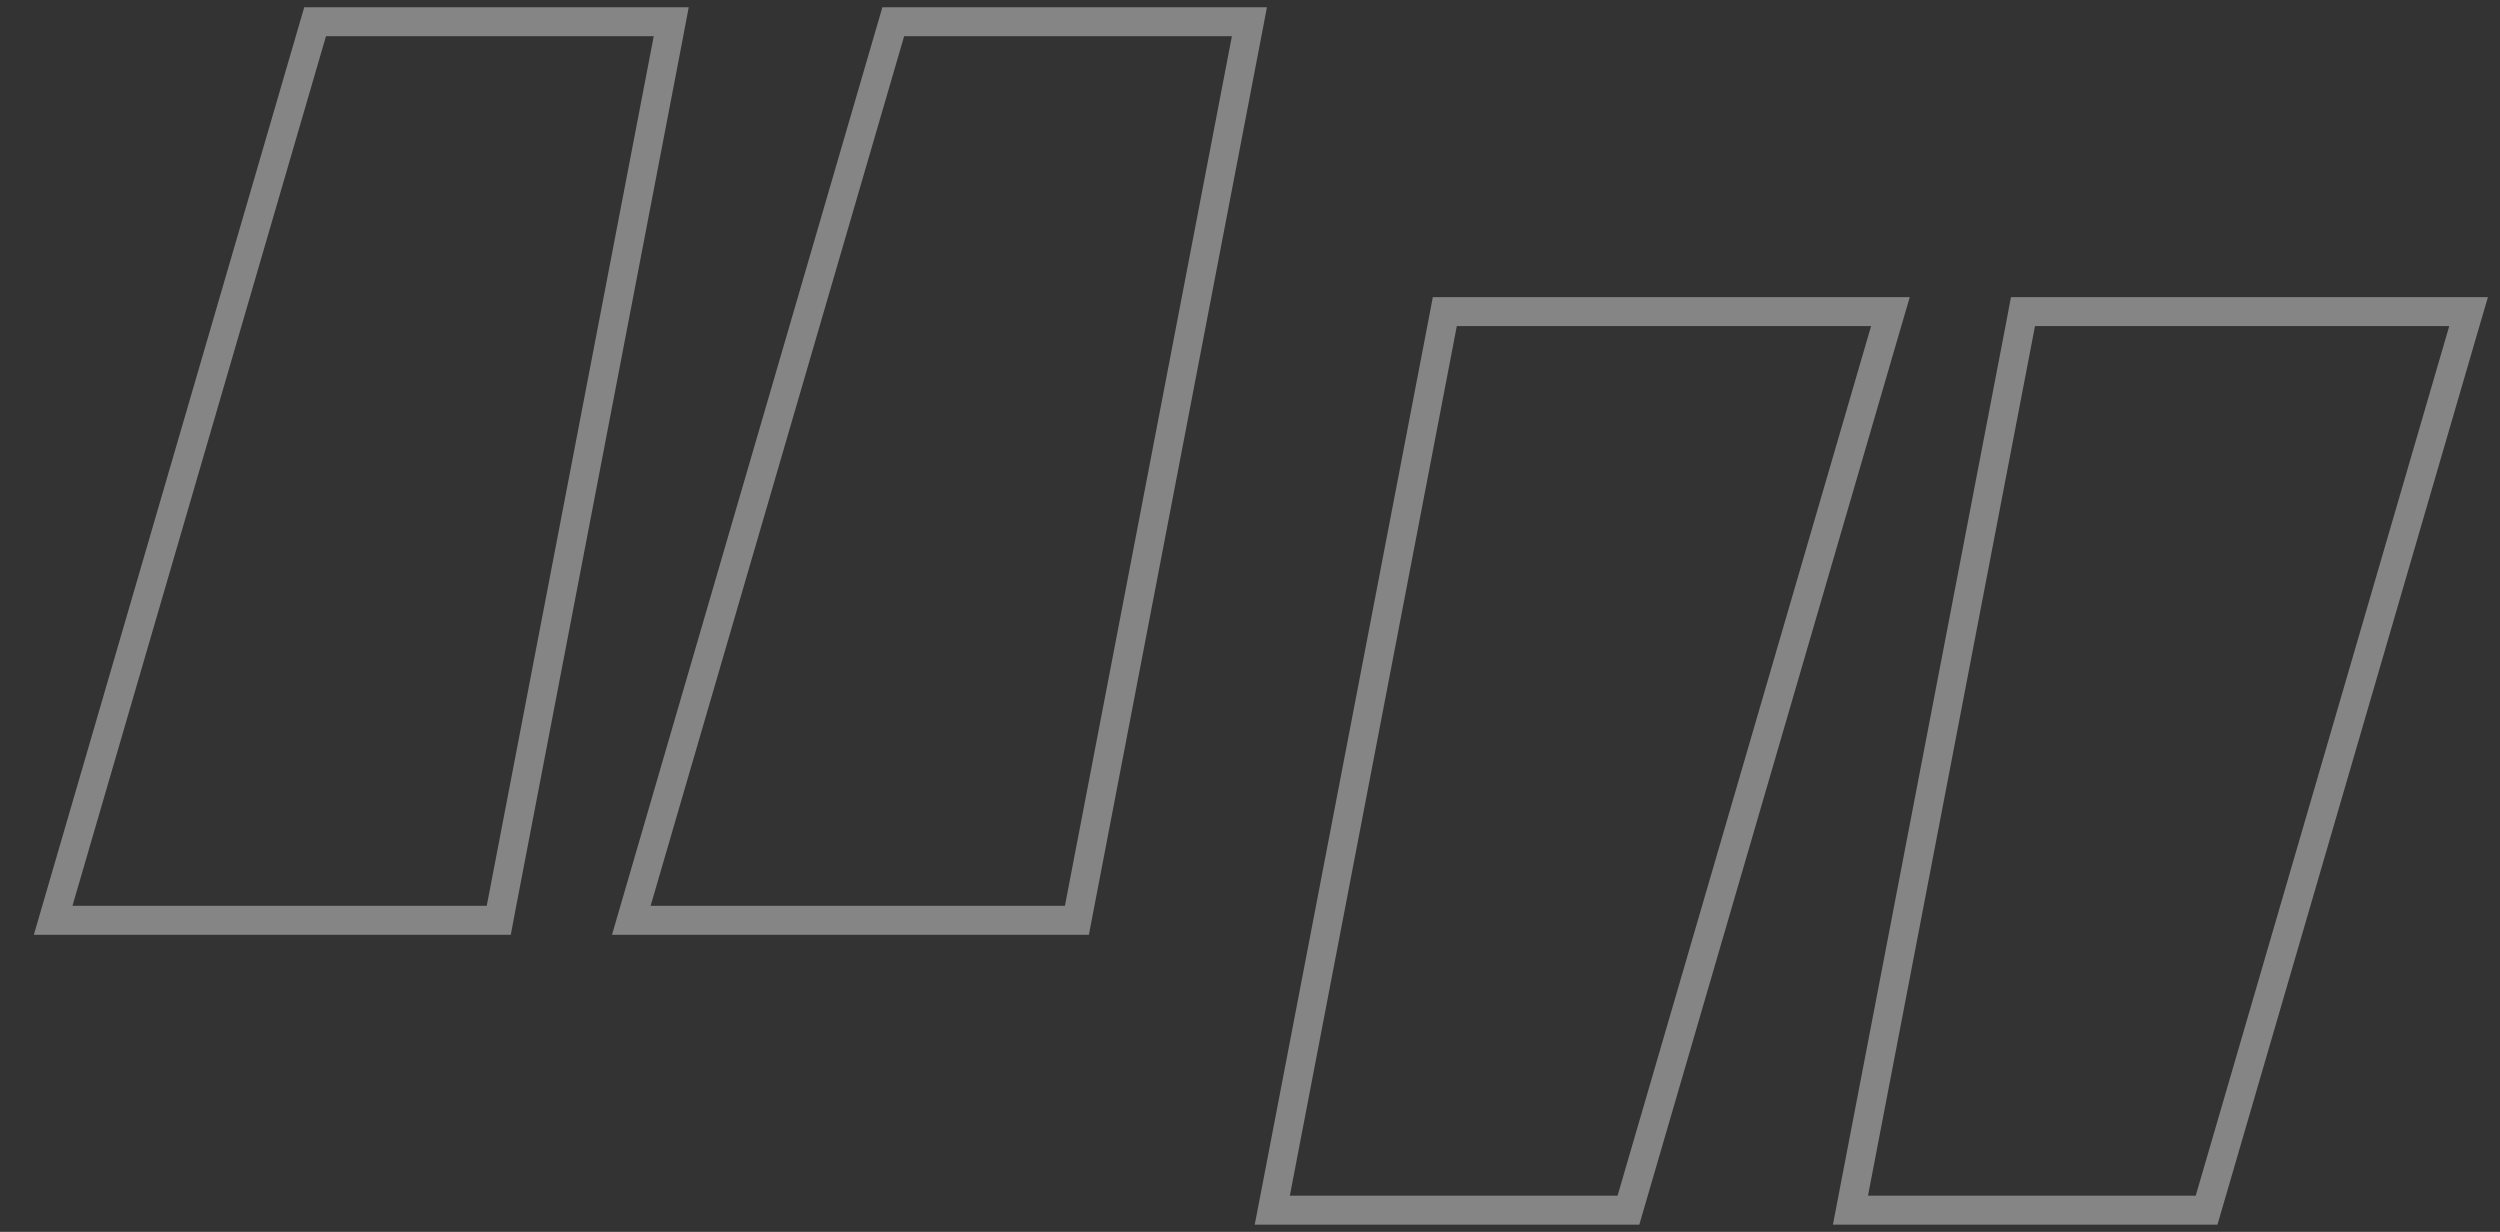 <svg width="69" height="34" viewBox="0 0 69 34" fill="none" xmlns="http://www.w3.org/2000/svg">
<rect x="0" y="0" width="69" height="34" fill="#333333" stroke="none"/>
<path opacity="0.4" d="M18.526 0.6L18.436 1.075L13.827 25.075L13.766 25.4H1.467L1.616 24.888L8.613 0.888L8.697 0.6H18.526ZM34.484 0.6L34.393 1.075L29.785 25.075L29.723 25.4H17.424L17.573 24.888L24.57 0.888L24.654 0.6H34.484Z" stroke="white" stroke-width="0.8"/>
<path opacity="0.4" d="M51.073 33.4L51.164 32.925L55.773 8.925L55.834 8.6L68.133 8.6L67.983 9.112L60.986 33.112L60.902 33.4L51.073 33.4ZM35.115 33.4L35.207 32.925L39.815 8.925L39.877 8.6L52.176 8.6L52.026 9.112L45.029 33.112L44.945 33.4L35.115 33.4Z" stroke="white" stroke-width="0.8"/>
</svg>
